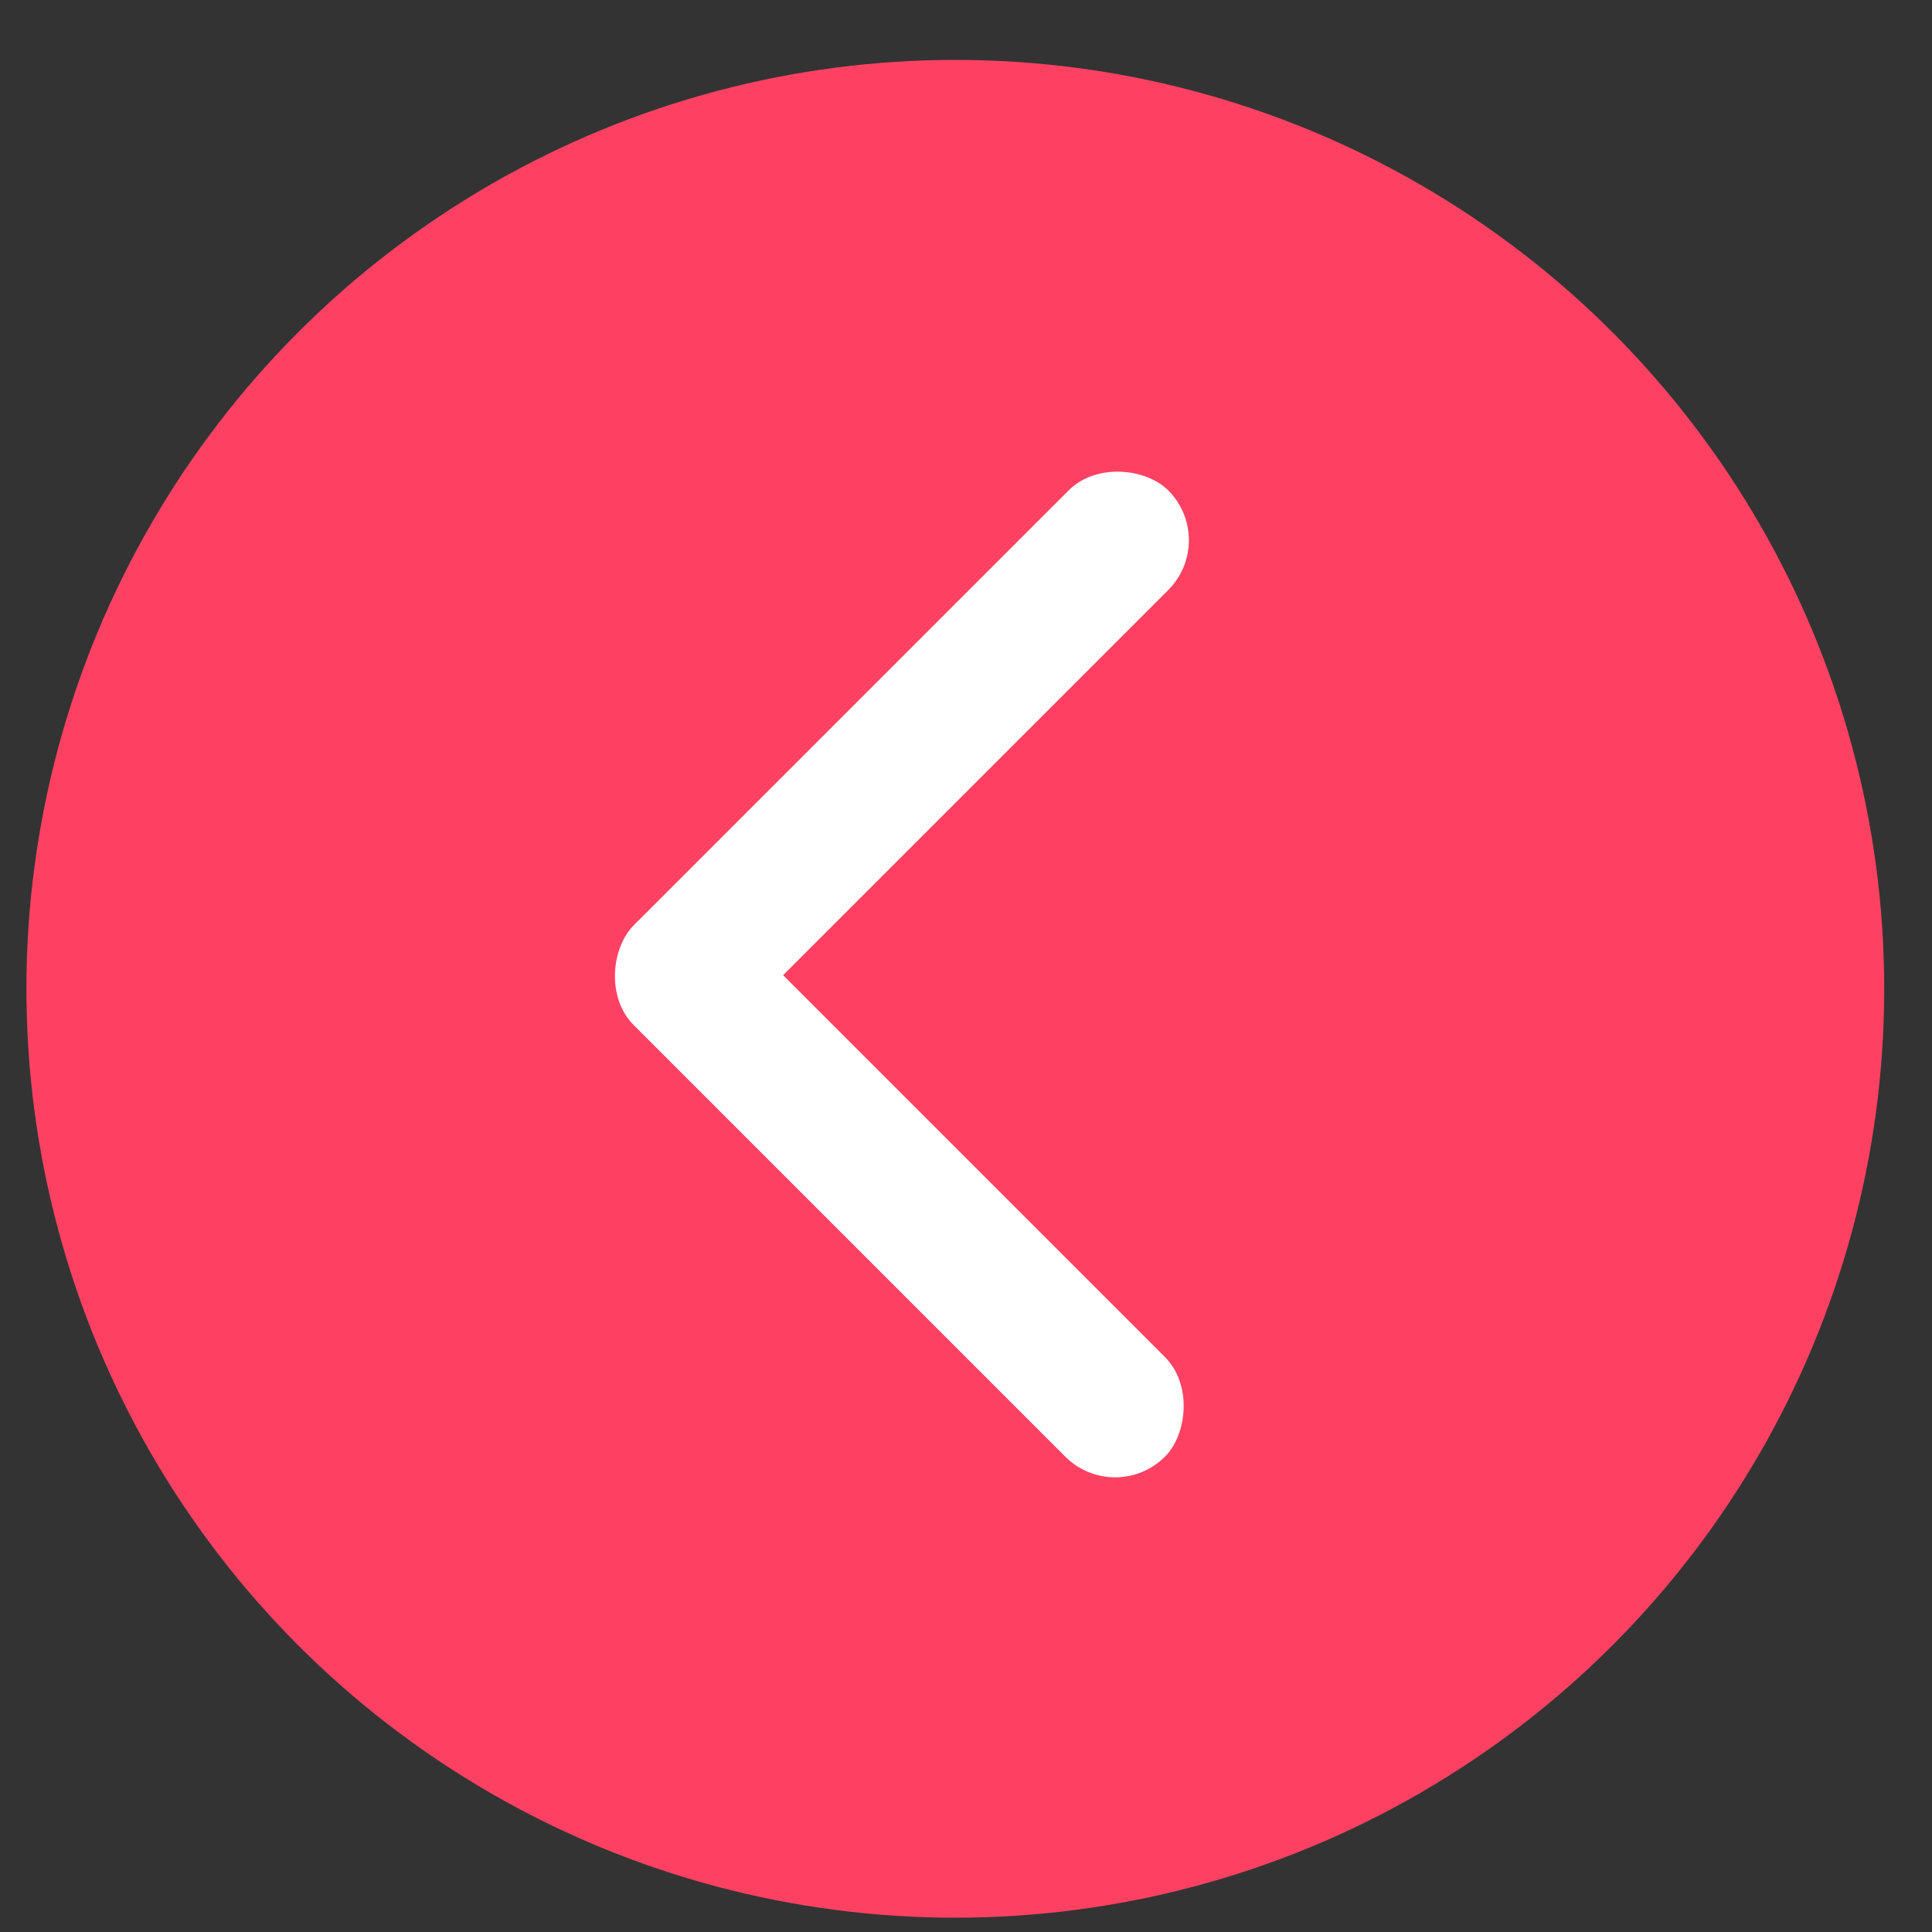 <?xml version="1.0" encoding="UTF-8" standalone="no"?>
<!-- Created with Inkscape (http://www.inkscape.org/) -->

<svg
   xmlns:dc="http://purl.org/dc/elements/1.1/"
   xmlns:cc="http://creativecommons.org/ns#"
   xmlns:rdf="http://www.w3.org/1999/02/22-rdf-syntax-ns#"
   xmlns:svg="http://www.w3.org/2000/svg"
   xmlns="http://www.w3.org/2000/svg"
   xmlns:sodipodi="http://sodipodi.sourceforge.net/DTD/sodipodi-0.dtd"
   xmlns:inkscape="http://www.inkscape.org/namespaces/inkscape"
   width="26"
   height="26"
   viewBox="0 0 6.879 6.879"
   version="1.1"
   id="svg8"
   inkscape:version="0.92.4 (5da689c313, 2019-01-14)"
   sodipodi:docname="back-arrow-red.svg">
  <rect x="0" y="0" width="6.879" height="6.879" fill="#333333" stroke="none"/>
  <defs
     id="defs2" />
  <sodipodi:namedview
     id="base"
     pagecolor="#ffffff"
     bordercolor="#666666"
     borderopacity="1.0"
     inkscape:pageopacity="0.0"
     inkscape:pageshadow="2"
     inkscape:zoom="3.959798"
     inkscape:cx="71.69184"
     inkscape:cy="32.267587"
     inkscape:document-units="mm"
     inkscape:current-layer="layer1"
     showgrid="false"
     inkscape:window-width="1280"
     inkscape:window-height="747"
     inkscape:window-x="-8"
     inkscape:window-y="-8"
     inkscape:window-maximized="1"
     units="px" />
  <g
     inkscape:label="Layer 1"
     inkscape:groupmode="layer"
     id="layer1"
     transform="translate(0,-290.121)">
    <g
       id="g843"
       transform="matrix(0.575,0,0,0.575,0.04,126.208)">
      <circle
         r="5.752"
         cy="291.189"
         cx="5.846"
         id="path815"
         style="opacity:1;fill:#fe4162;fill-opacity:1;fill-rule:nonzero;stroke:none;stroke-width:0.025;stroke-miterlimit:4;stroke-dasharray:none;stroke-dashoffset:0;stroke-opacity:1" />
      <g
         transform="matrix(-0.136,-0.136,0.136,-0.136,-7.124,326.675)"
         style="fill:#ffffff;fill-opacity:1"
         id="g836">
        <rect
           style="opacity:1;fill:#ffffff;fill-opacity:1;fill-rule:nonzero;stroke:none;stroke-width:0.07;stroke-miterlimit:4;stroke-dasharray:none;stroke-dashoffset:0;stroke-opacity:1"
           id="rect817"
           width="24.19"
           height="4.536"
           x="67.355"
           y="170"
           ry="2.268" />
        <rect
           style="opacity:1;fill:#ffffff;fill-opacity:1;fill-rule:nonzero;stroke:none;stroke-width:0.07;stroke-miterlimit:4;stroke-dasharray:none;stroke-dashoffset:0;stroke-opacity:1"
           id="rect817-0"
           width="24.19"
           height="4.536"
           x="170.151"
           y="-91.546"
           ry="2.268"
           transform="rotate(90)" />
      </g>
    </g>
  </g>
</svg>
